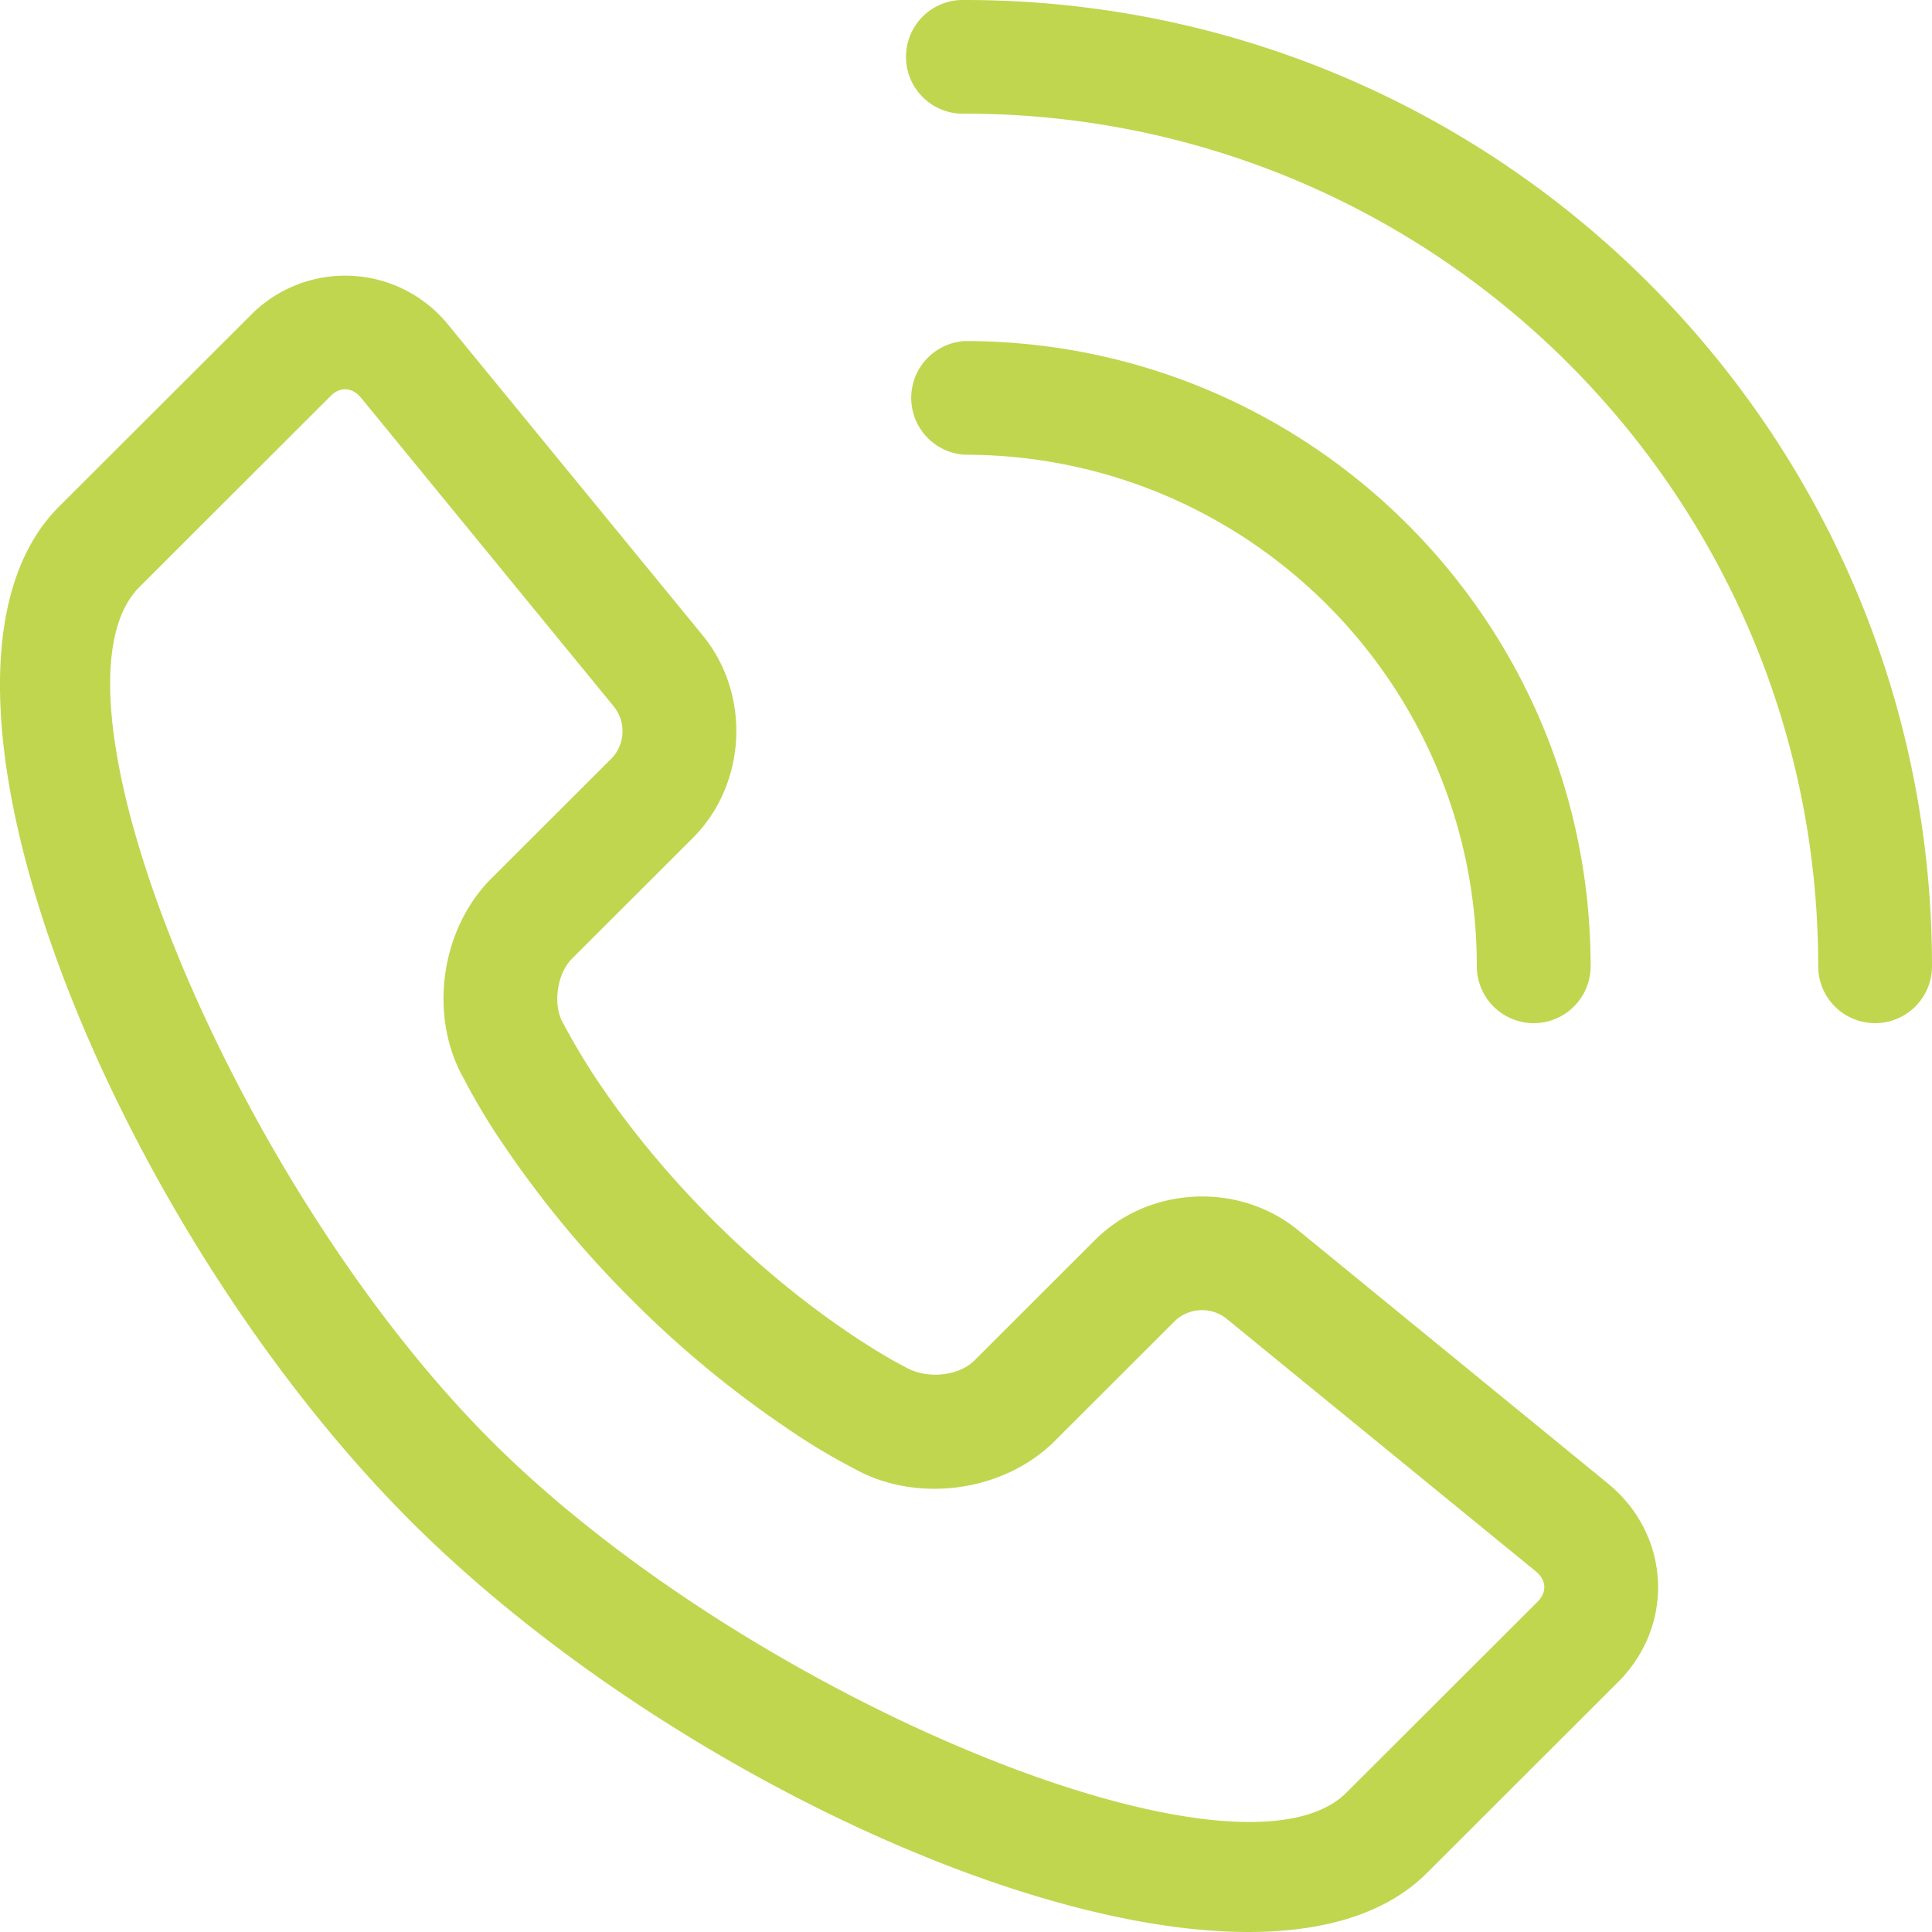 <svg width="30" height="30" viewBox="0 0 30 30" version="1.1" xmlns="http://www.w3.org/2000/svg"><g id="Design" stroke="none" stroke-width="1" fill="none" fill-rule="evenodd"><g id="Dektop-Homepage" transform="translate(-317 -4767)" fill="#C0D64F"><path d="M347 4782.004a.883.883 0 01-1.767 0c0-7.312-5.932-13.239-13.252-13.239a.883.883 0 110-1.765c8.295 0 15.019 6.718 15.019 15.004zm-5.301 0a.883.883 0 01-1.767 0c0-4.388-3.559-7.943-7.95-7.943a.884.884 0 010-1.765c5.366 0 9.717 4.346 9.717 9.708zm.427 11.114l-2.97 2.967c-2.649 2.645-11.142-.834-15.774-5.46-4.632-4.629-8.115-13.112-5.465-15.759l2.97-2.966a2.06 2.06 0 013.085.158l3.94 4.809c.751.918.684 2.308-.155 3.146l-1.876 1.874c-.237.237-.301.727-.135 1.005a10.422 10.422 0 00.557.927c.47.694 1.055 1.415 1.765 2.124.71.71 1.433 1.295 2.129 1.764.24.162.458.297.65.407.111.062.184.1.214.116.342.196.834.131 1.067-.102l1.876-1.874c.838-.837 2.23-.904 3.15-.154l4.813 3.935c.972.795 1.047 2.195.159 3.083zm-17.494-12.479l1.876-1.874a.613.613 0 00.035-.78l-3.938-4.81c-.134-.163-.323-.174-.469-.028l-2.97 2.967c-1.66 1.66 1.458 9.257 5.466 13.262 4.008 4.005 11.613 7.12 13.275 5.46l2.97-2.966c.146-.147.137-.335-.029-.47l-4.814-3.933a.613.613 0 00-.78.035l-1.876 1.874c-.793.792-2.144.975-3.12.426a9.937 9.937 0 01-1.049-.632 16.234 16.234 0 01-2.39-1.978 16.19 16.19 0 01-1.98-2.386 9.96 9.96 0 01-.628-1.04c-.562-.976-.376-2.33.42-3.127z" id="Fill-1"/></g></g></svg>